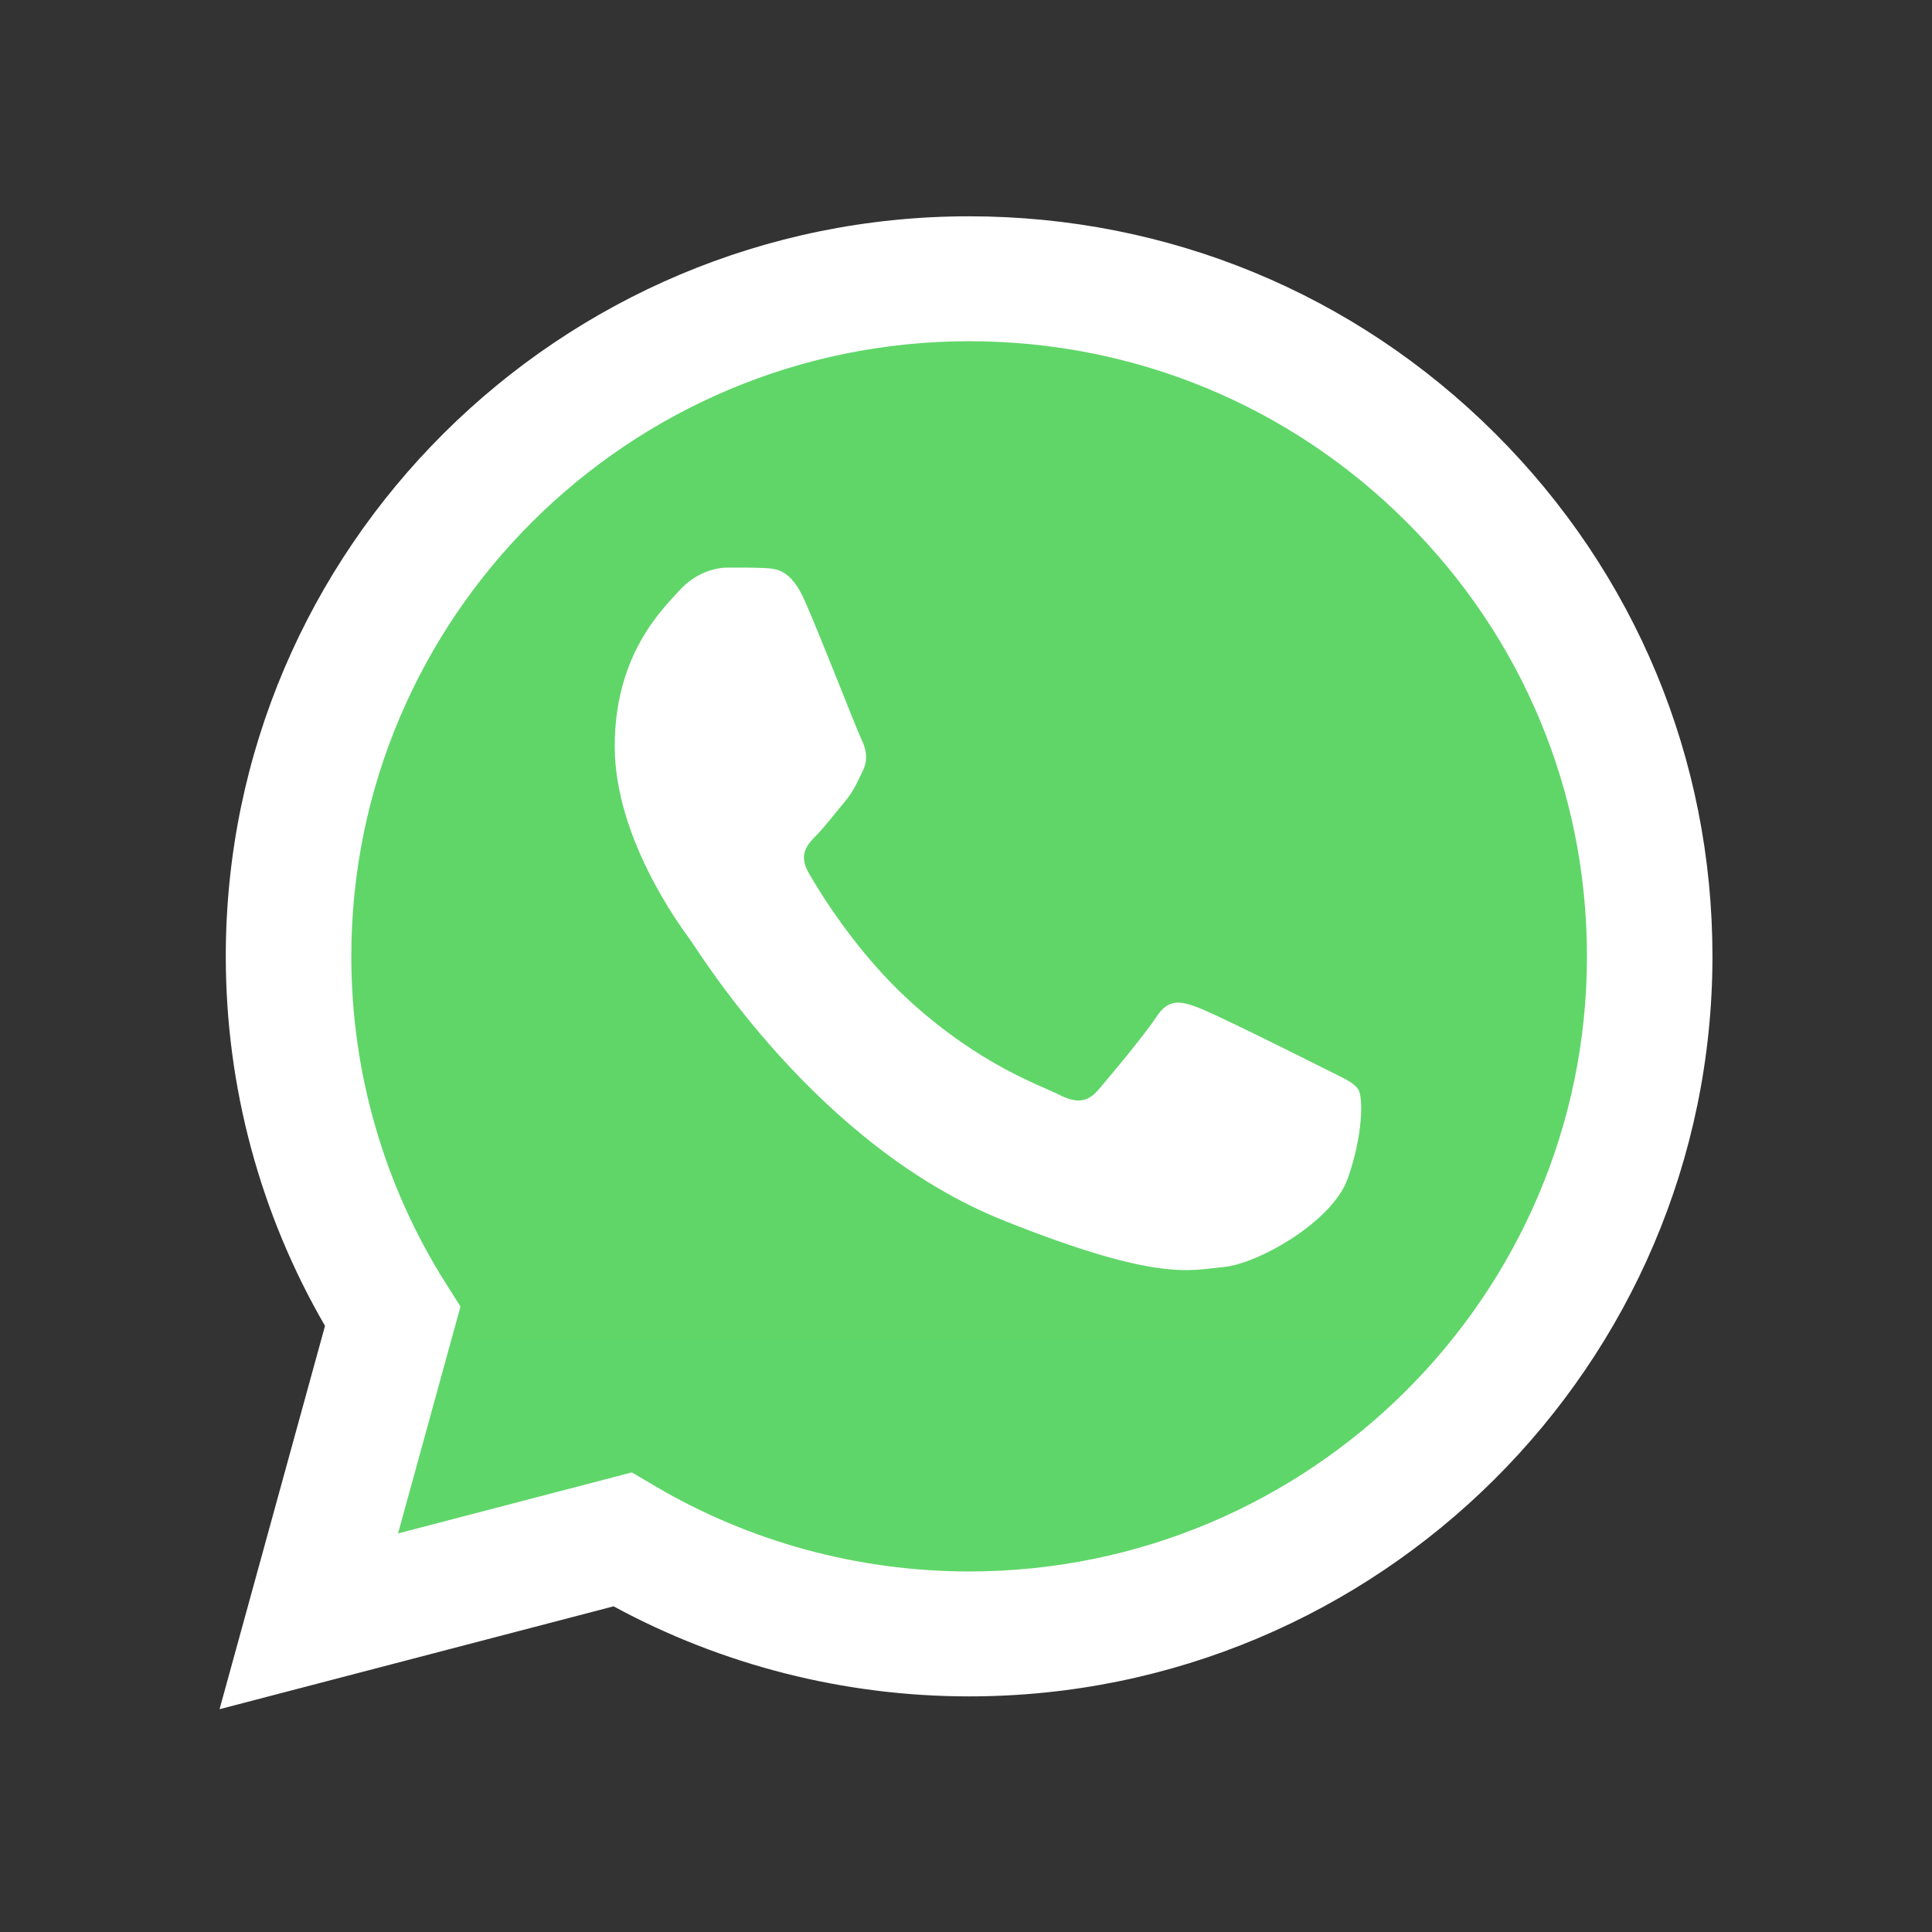 <svg width="44" height="44" viewBox="0 0 44 44" fill="none" xmlns="http://www.w3.org/2000/svg">
<rect x="0" y="0" width="44" height="44" fill="#333333" stroke="none"/>
<path d="M6.133 21.782C6.133 24.576 6.866 27.304 8.261 29.709L6 37.926L14.447 35.721C16.783 36.987 19.4 37.651 22.06 37.651H22.067C30.848 37.651 37.996 30.537 38 21.794C38.002 17.557 36.346 13.573 33.337 10.576C30.329 7.579 26.329 5.928 22.067 5.926C13.285 5.926 6.137 13.039 6.133 21.782Z" fill="url(#paint0_linear_3615_159692)"/>
<path d="M5.142 21.773C5.141 24.742 5.92 27.641 7.402 30.196L5 38.926L13.974 36.583C16.447 37.925 19.231 38.633 22.064 38.634H22.071C31.401 38.634 38.996 31.075 39 21.786C39.002 17.284 37.242 13.051 34.046 9.867C30.85 6.682 26.6 4.928 22.071 4.926C12.74 4.926 5.146 12.483 5.142 21.773ZM10.487 29.756L10.152 29.226C8.743 26.996 7.999 24.42 8.001 21.774C8.003 14.053 14.315 7.771 22.076 7.771C25.835 7.773 29.367 9.231 32.024 11.878C34.681 14.525 36.143 18.043 36.142 21.785C36.138 29.506 29.826 35.789 22.071 35.789H22.066C19.54 35.787 17.064 35.112 14.904 33.836L14.39 33.533L9.065 34.923L10.487 29.756Z" fill="url(#paint1_linear_3615_159692)"/>
<path d="M18.322 13.669C18.009 12.962 17.679 12.948 17.381 12.936C17.137 12.925 16.858 12.926 16.579 12.926C16.3 12.926 15.847 13.032 15.464 13.457C15.081 13.882 14 14.908 14 16.997C14 19.085 15.499 21.103 15.708 21.387C15.917 21.67 18.601 26.092 22.853 27.794C26.386 29.207 27.105 28.926 27.872 28.855C28.639 28.785 30.347 27.829 30.695 26.838C31.044 25.847 31.044 24.997 30.939 24.82C30.835 24.643 30.556 24.537 30.137 24.324C29.719 24.112 27.663 23.085 27.279 22.944C26.896 22.802 26.617 22.731 26.338 23.156C26.059 23.581 25.258 24.537 25.014 24.82C24.77 25.103 24.526 25.139 24.108 24.926C23.689 24.713 22.342 24.266 20.744 22.82C19.501 21.695 18.661 20.305 18.417 19.88C18.173 19.456 18.391 19.226 18.601 19.015C18.789 18.824 19.019 18.519 19.229 18.271C19.437 18.023 19.507 17.846 19.646 17.563C19.786 17.28 19.716 17.032 19.611 16.82C19.507 16.608 18.694 14.508 18.322 13.669Z" fill="white"/>
<defs>
<linearGradient id="paint0_linear_3615_159692" x1="1606" y1="3205.93" x2="1606" y2="5.926" gradientUnits="userSpaceOnUse">
<stop stop-color="#1FAF38"/>
<stop offset="1" stop-color="#60D669"/>
</linearGradient>
<linearGradient id="paint1_linear_3615_159692" x1="1705" y1="3404.93" x2="1705" y2="4.926" gradientUnits="userSpaceOnUse">
<stop stop-color="#F9F9F9"/>
<stop offset="1" stop-color="white"/>
</linearGradient>
</defs>
</svg>
